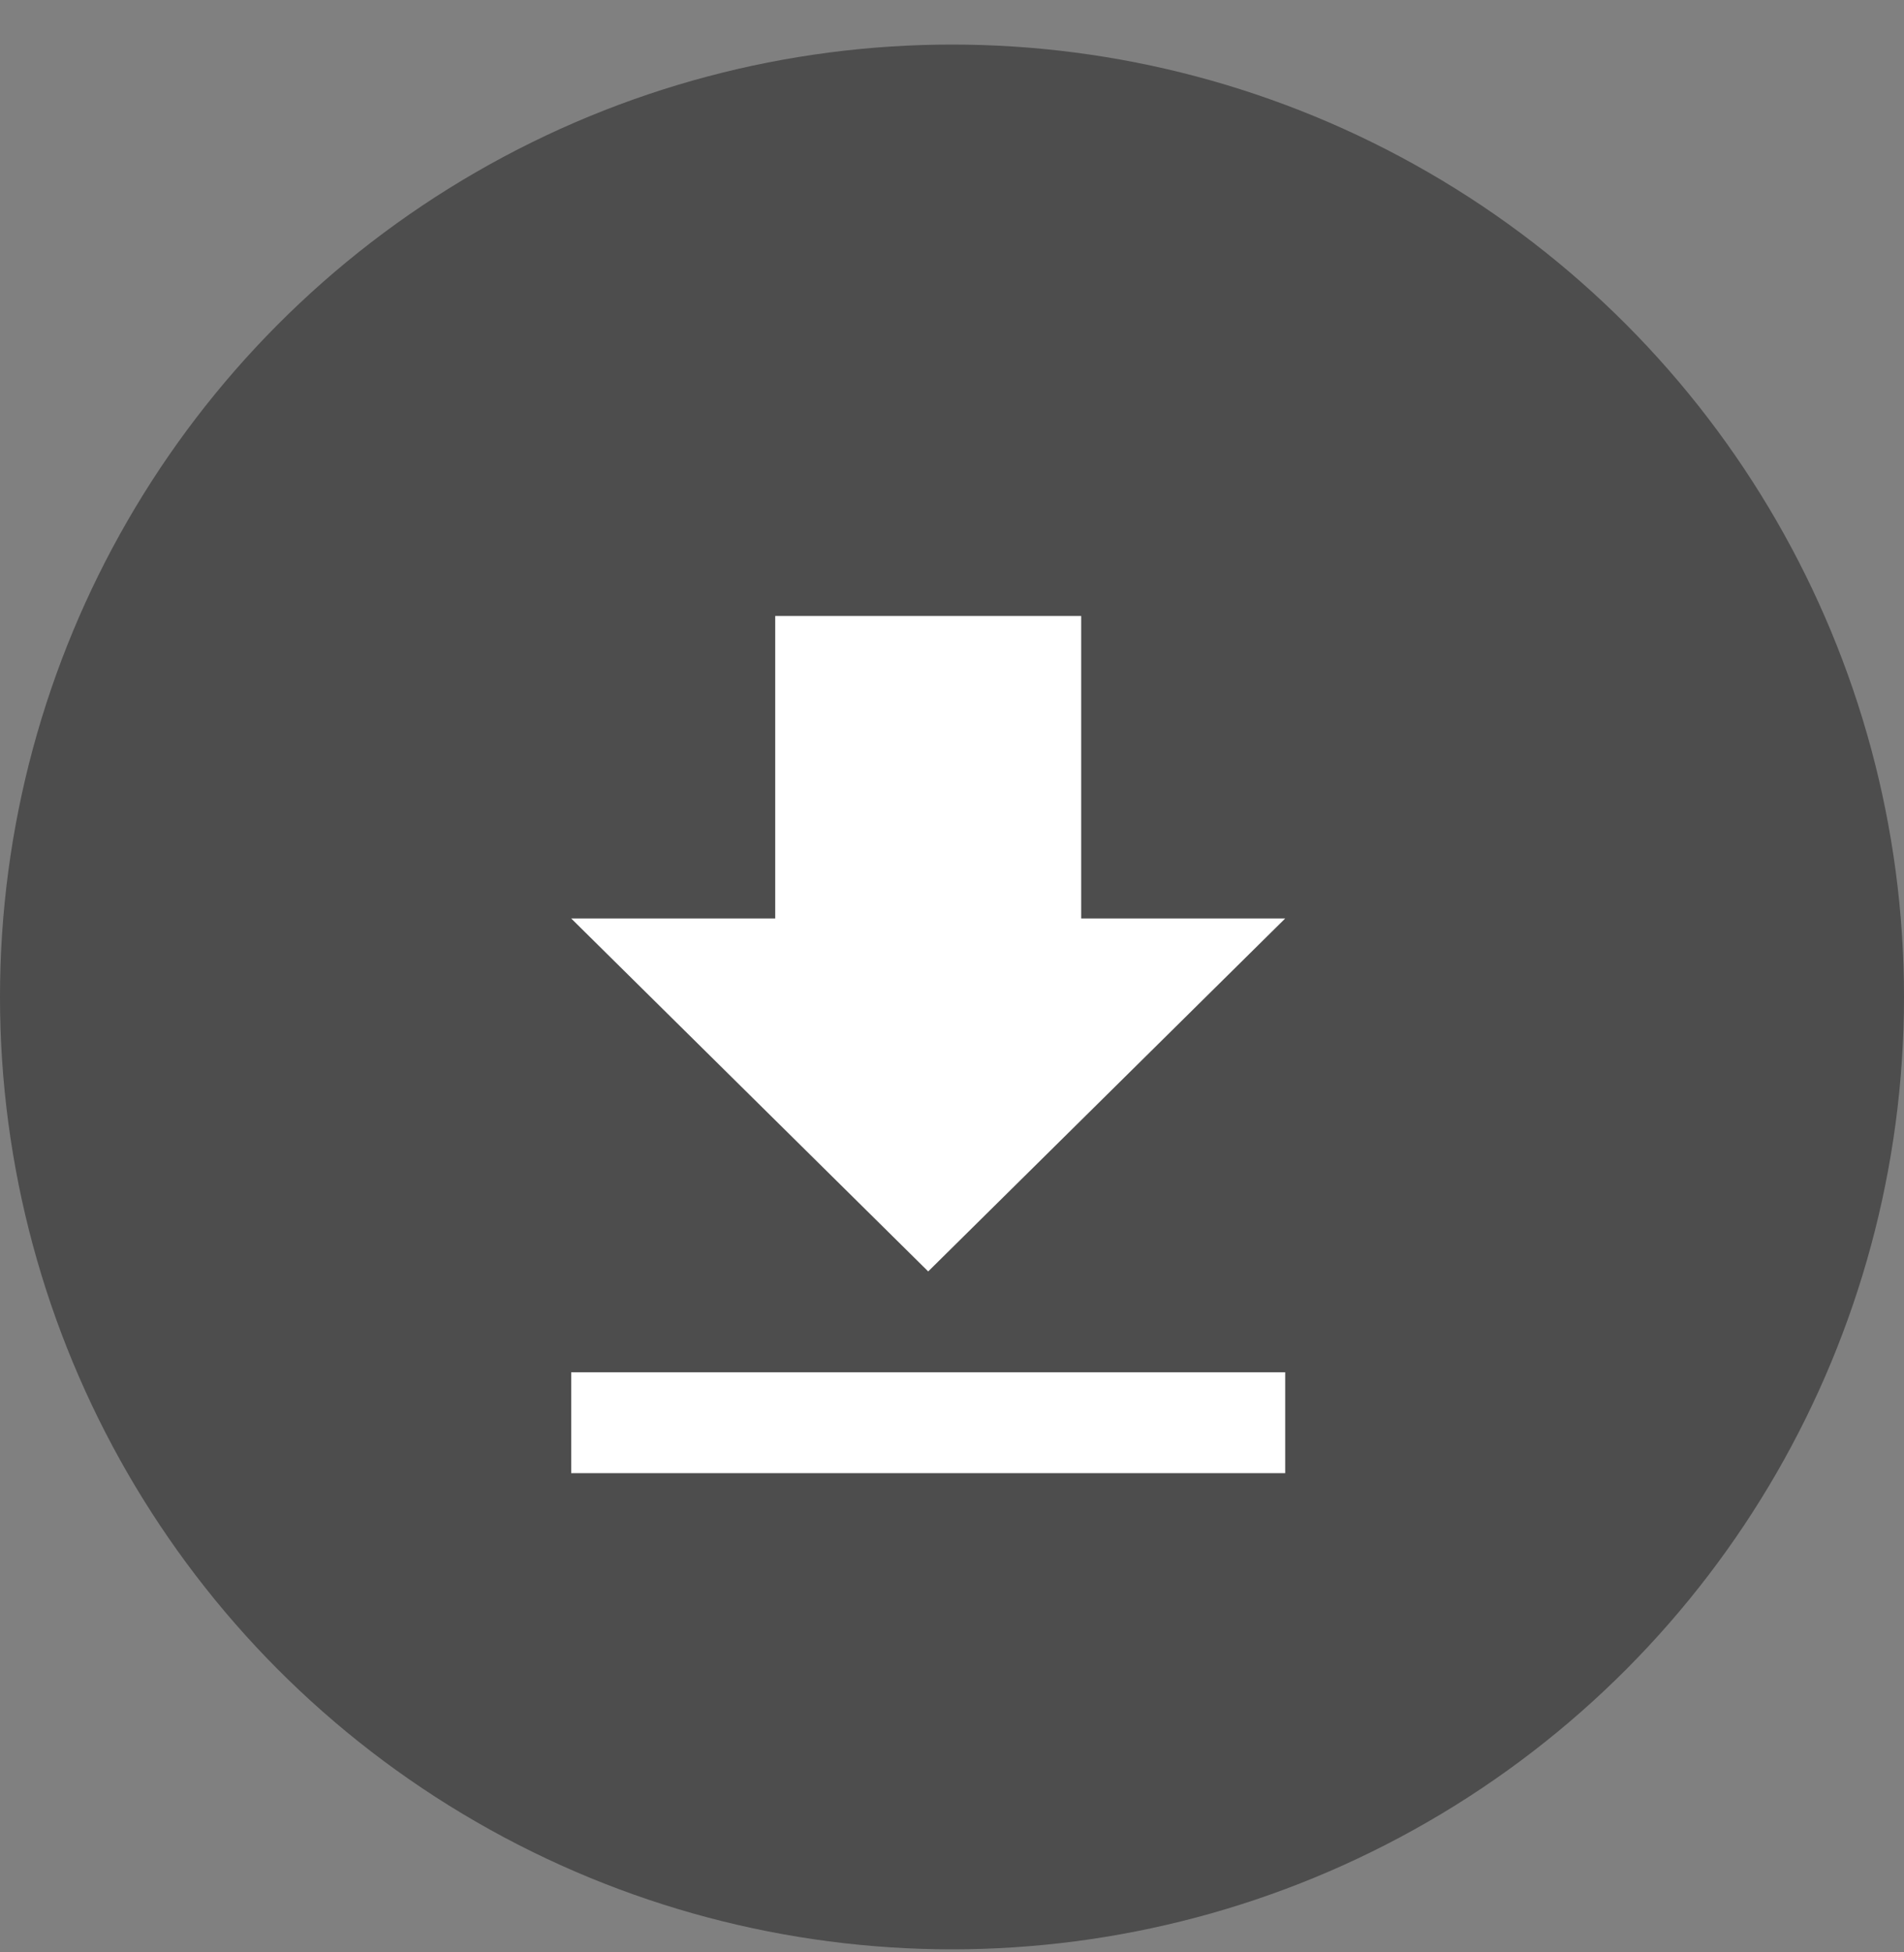 <svg width="40" height="41" viewBox="0 0 40 41" fill="none" xmlns="http://www.w3.org/2000/svg">
<rect x="0" y="0" width="40" height="41" fill="#808080" stroke="none"/>
<circle cx="20" cy="20.936" r="20" fill="black" fill-opacity="0.4"/>
<path d="M27 19.288H22.714V12.935H16.286V19.288H12L19.5 26.7L27 19.288ZM12 28.818V30.936H27V28.818H12Z" fill="white"/>
</svg>

